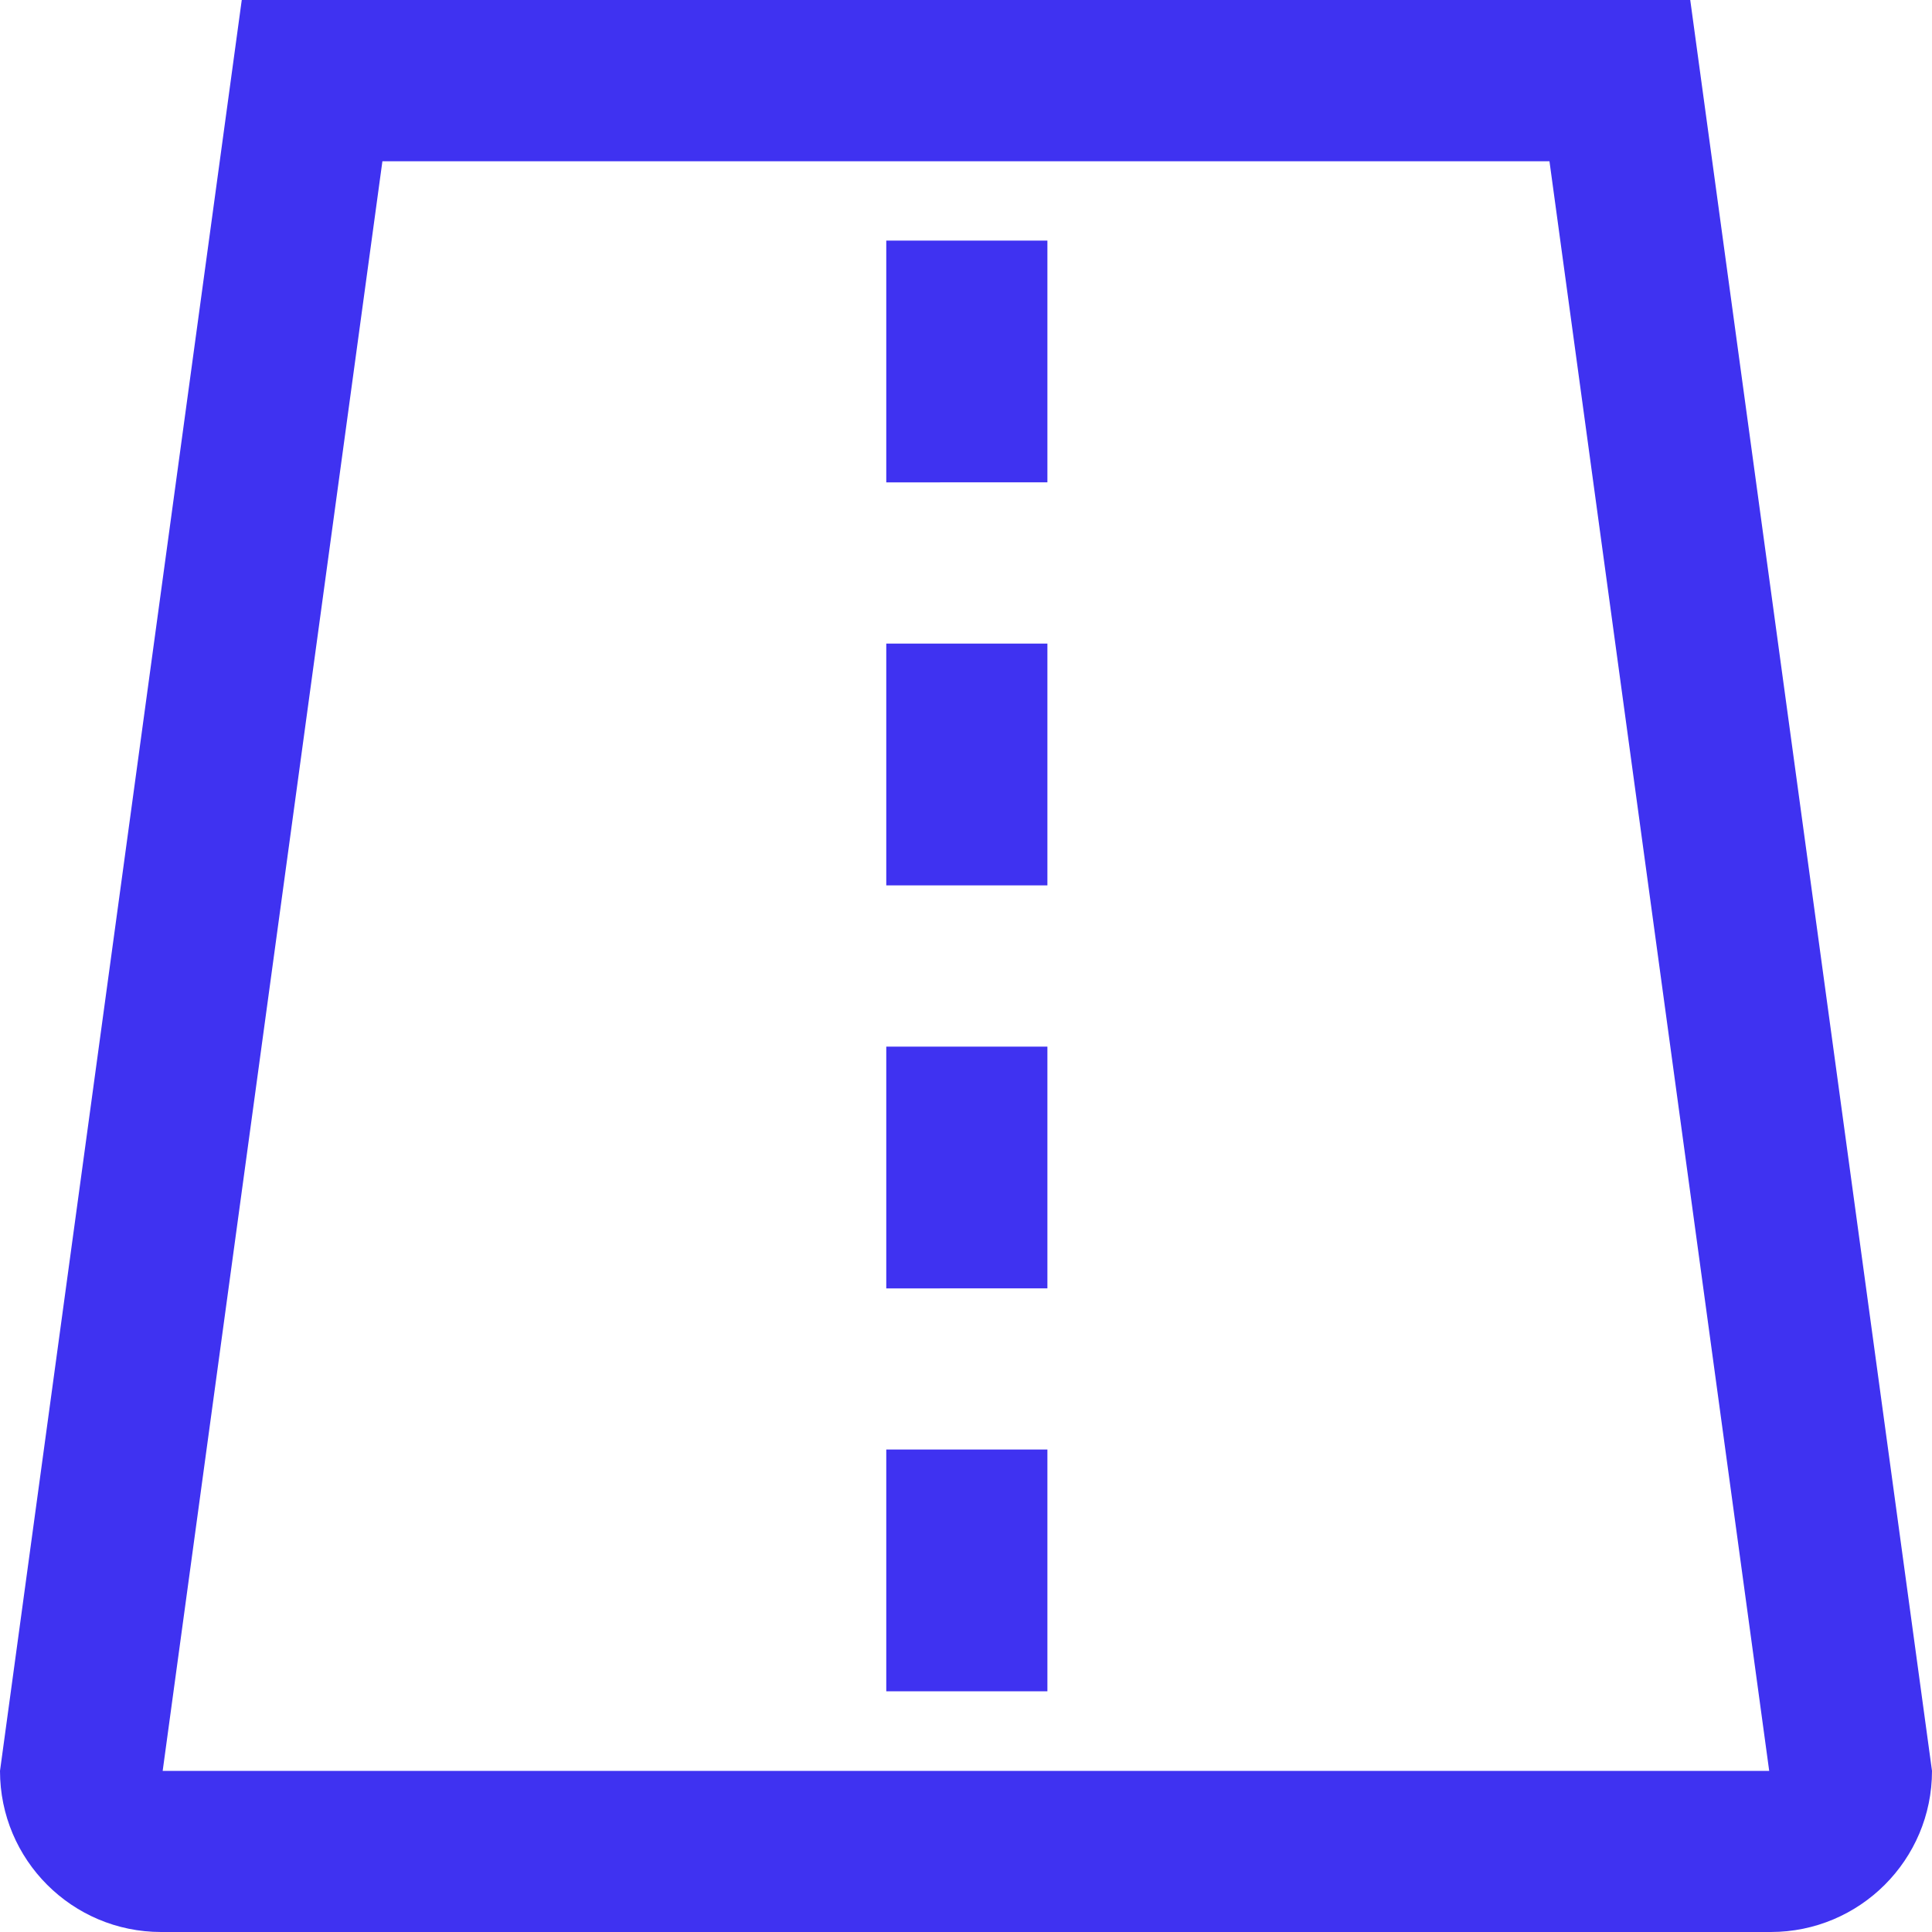 <svg id="Layer_1" xmlns="http://www.w3.org/2000/svg" viewBox="0 0 150 150"><defs><style>.cls-1{fill:#3f32f1;stroke-width:0}</style></defs><path class="cls-1" d="M68.81 18.68h12.51v18.77H68.81zM68.81 49.97h12.51v18.77H68.81zM68.81 81.26h12.51v18.77H68.81zM68.81 112.54h12.51v18.77H68.81z"/><path class="cls-1" d="M131.23 0H18.77L0 137.49C0 144.4 5.6 150 12.51 150h124.97c6.91 0 12.52-5.6 12.52-12.51L131.23 0zM120.3 12.52l17.06 124.97H12.63L29.69 12.52h90.61z"/></svg>